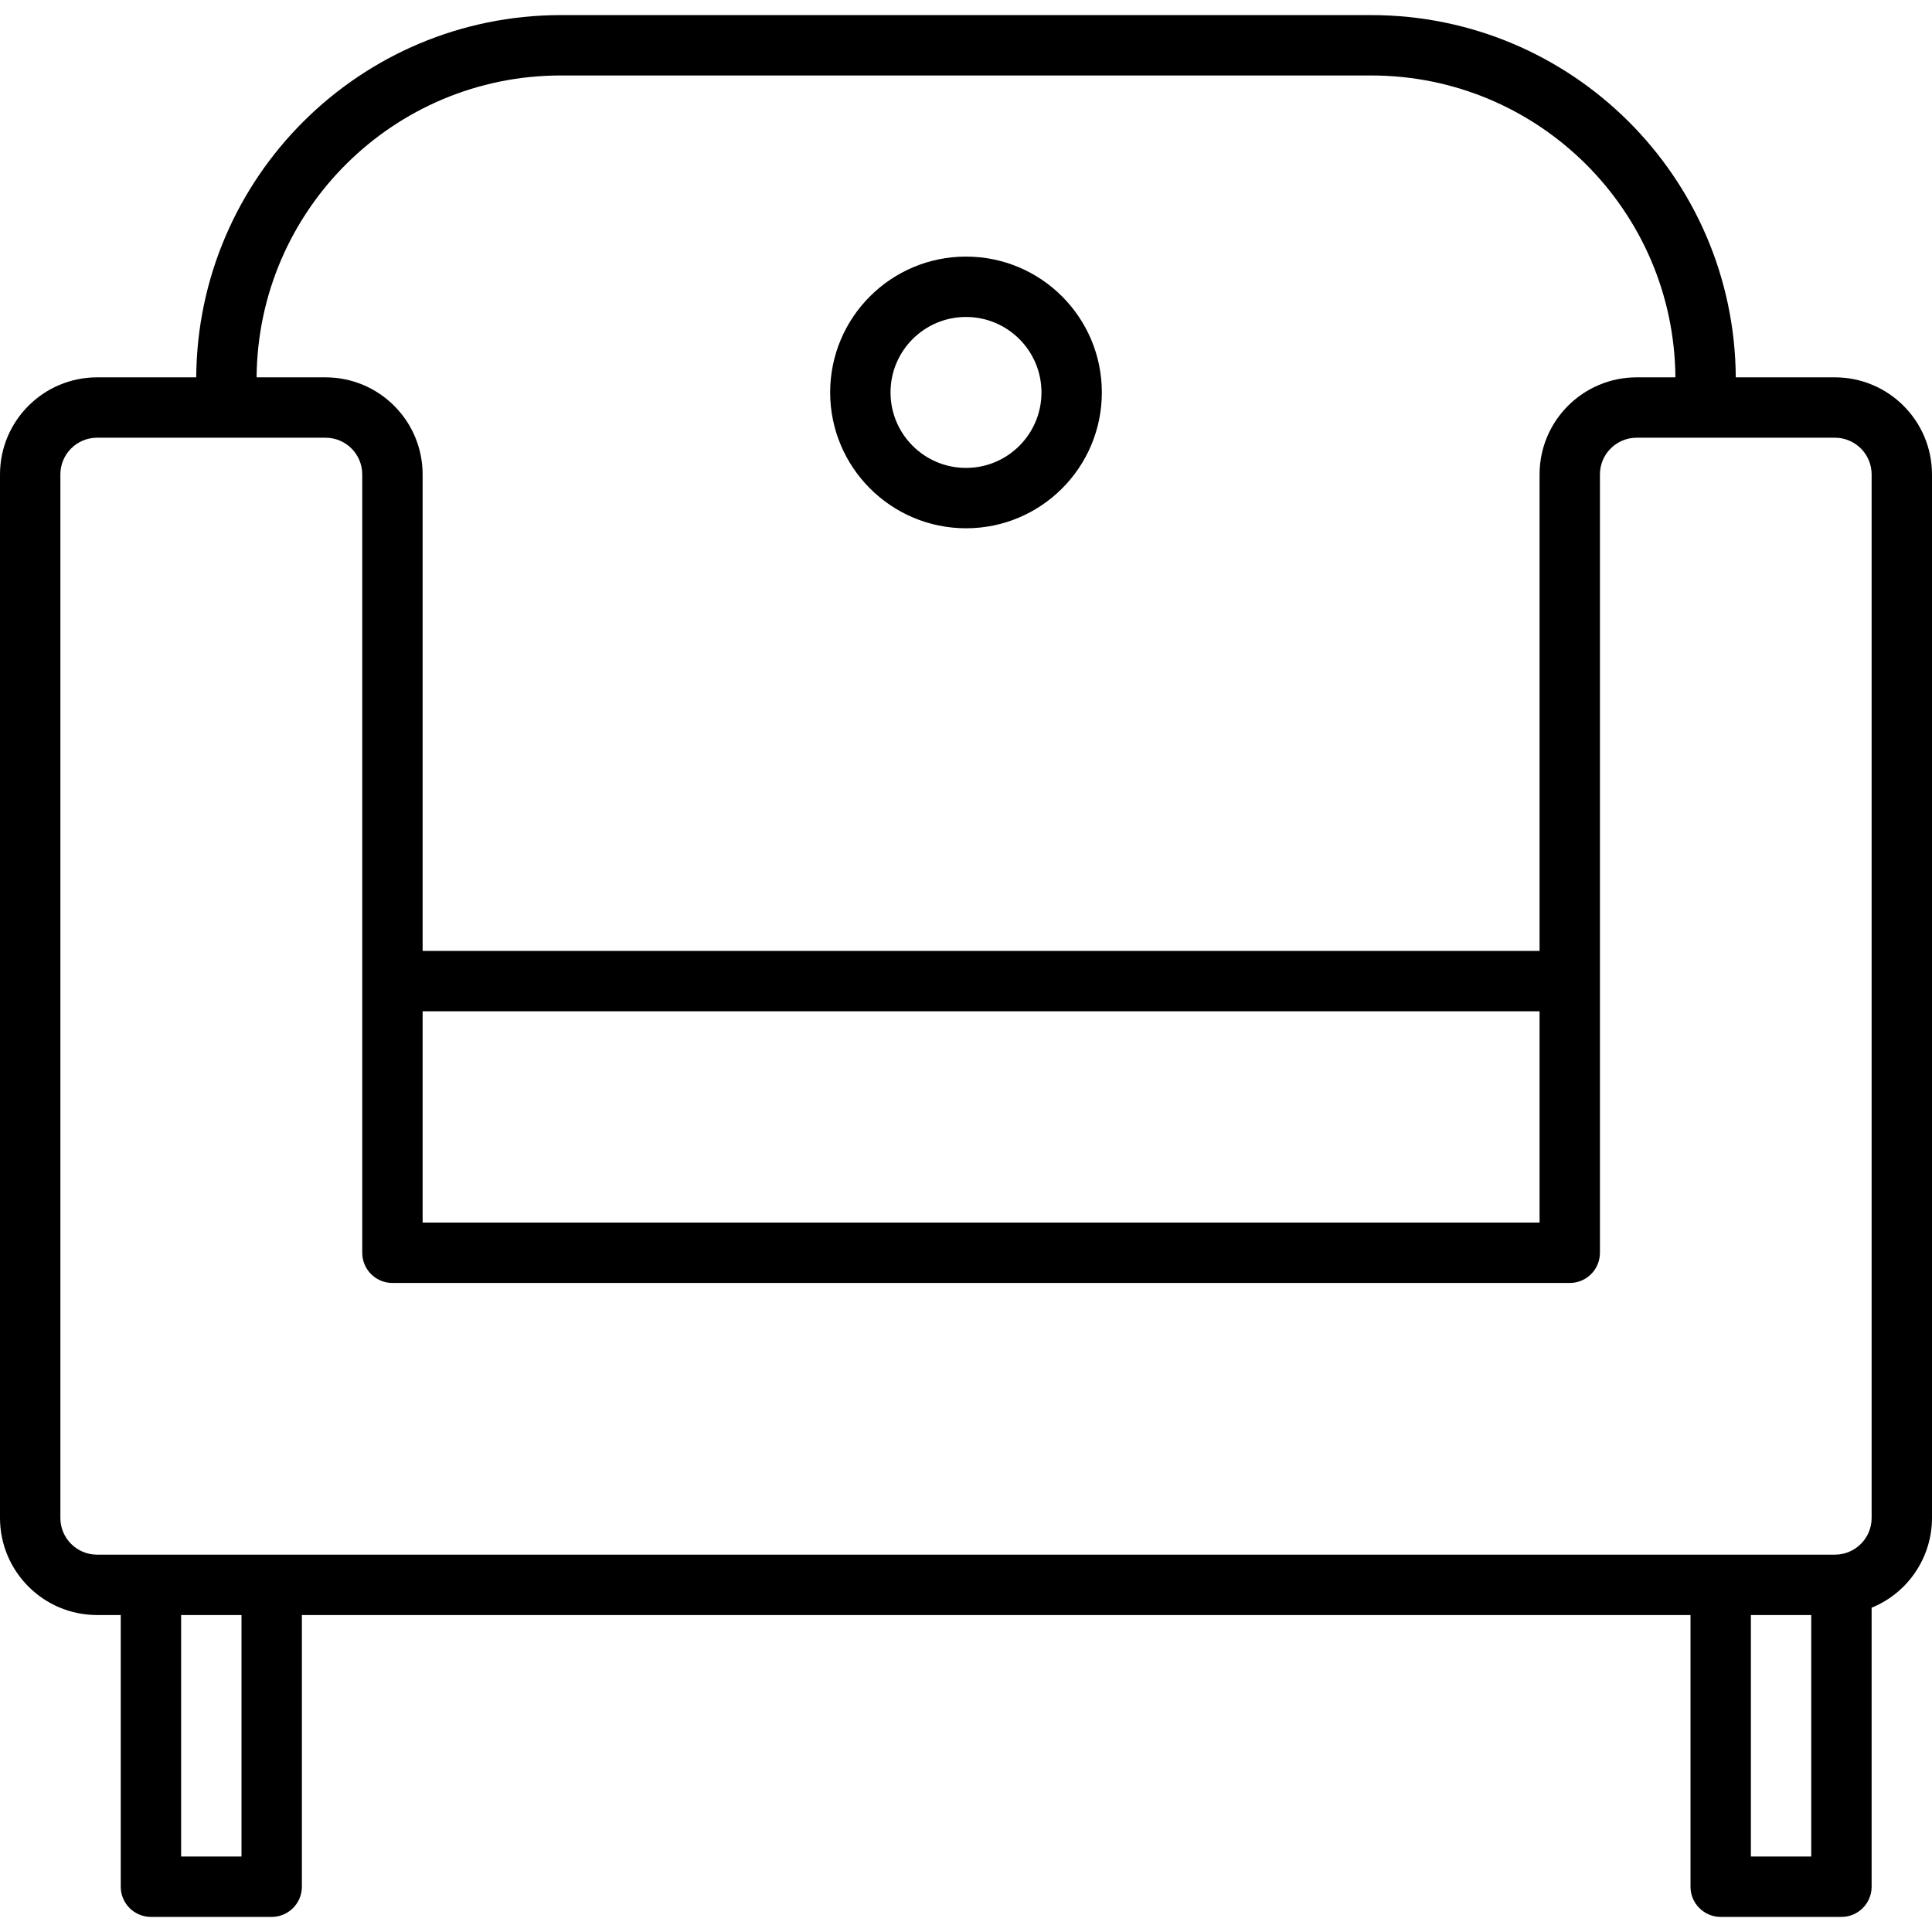 <?xml version="1.0" encoding="iso-8859-1"?>
<!-- Generator: Adobe Illustrator 19.0.0, SVG Export Plug-In . SVG Version: 6.00 Build 0)  -->
<svg version="1.1" xmlns="http://www.w3.org/2000/svg" xmlns:xlink="http://www.w3.org/1999/xlink" x="0px" y="0px"
	 viewBox="0 0 512 512" style="enable-background:new 0 0 512 512;" xml:space="preserve">
<g>
	<g>
		<g>
			<path d="M486.288,100H460c-0.36-53.091-43.476-95.953-96.568-96H148.568C95.476,4.047,52.36,46.909,52,100H25.712
				C11.519,100.018,0.018,111.519,0,125.712v276.576C0.018,416.481,11.519,427.982,25.712,428H32v72c0,4.418,3.582,8,8,8h32
				c4.418,0,8-3.582,8-8v-72h368v72c0,4.418,3.582,8,8,8h32c4.418,0,8-3.582,8-8v-73.936c9.662-3.946,15.983-13.339,16-23.776
				V125.712C511.982,111.519,500.481,100.018,486.288,100z M148.568,20h214.864c44.259,0.038,80.217,35.742,80.568,80h-10.288
				c-14.193,0.018-25.694,11.519-25.712,25.712V252H112V125.712c-0.018-14.193-11.519-25.694-25.712-25.712H68
				C68.351,55.742,104.309,20.038,148.568,20z M408,268v56H112v-56H408z M64,492H48v-64h16V492z M480,492h-16v-64h16V492z
				 M496,402.288c-0.009,5.36-4.352,9.703-9.712,9.712H25.712c-5.36-0.009-9.703-4.352-9.712-9.712V125.712
				c0.009-5.36,4.352-9.703,9.712-9.712h60.576c5.36,0.009,9.703,4.352,9.712,9.712V332c0,4.418,3.582,8,8,8h312
				c4.418,0,8-3.582,8-8V125.712c0.009-5.36,4.352-9.703,9.712-9.712h52.576c5.36,0.009,9.703,4.352,9.712,9.712V402.288z"/>
			<path d="M256,140c19.882,0,36-16.118,36-36s-16.118-36-36-36s-36,16.118-36,36C220.022,123.873,236.127,139.978,256,140z M256,84
				c11.046,0,20,8.954,20,20s-8.954,20-20,20s-20-8.954-20-20S244.954,84,256,84z"/>
		</g>
	</g>
</g>
</svg>
